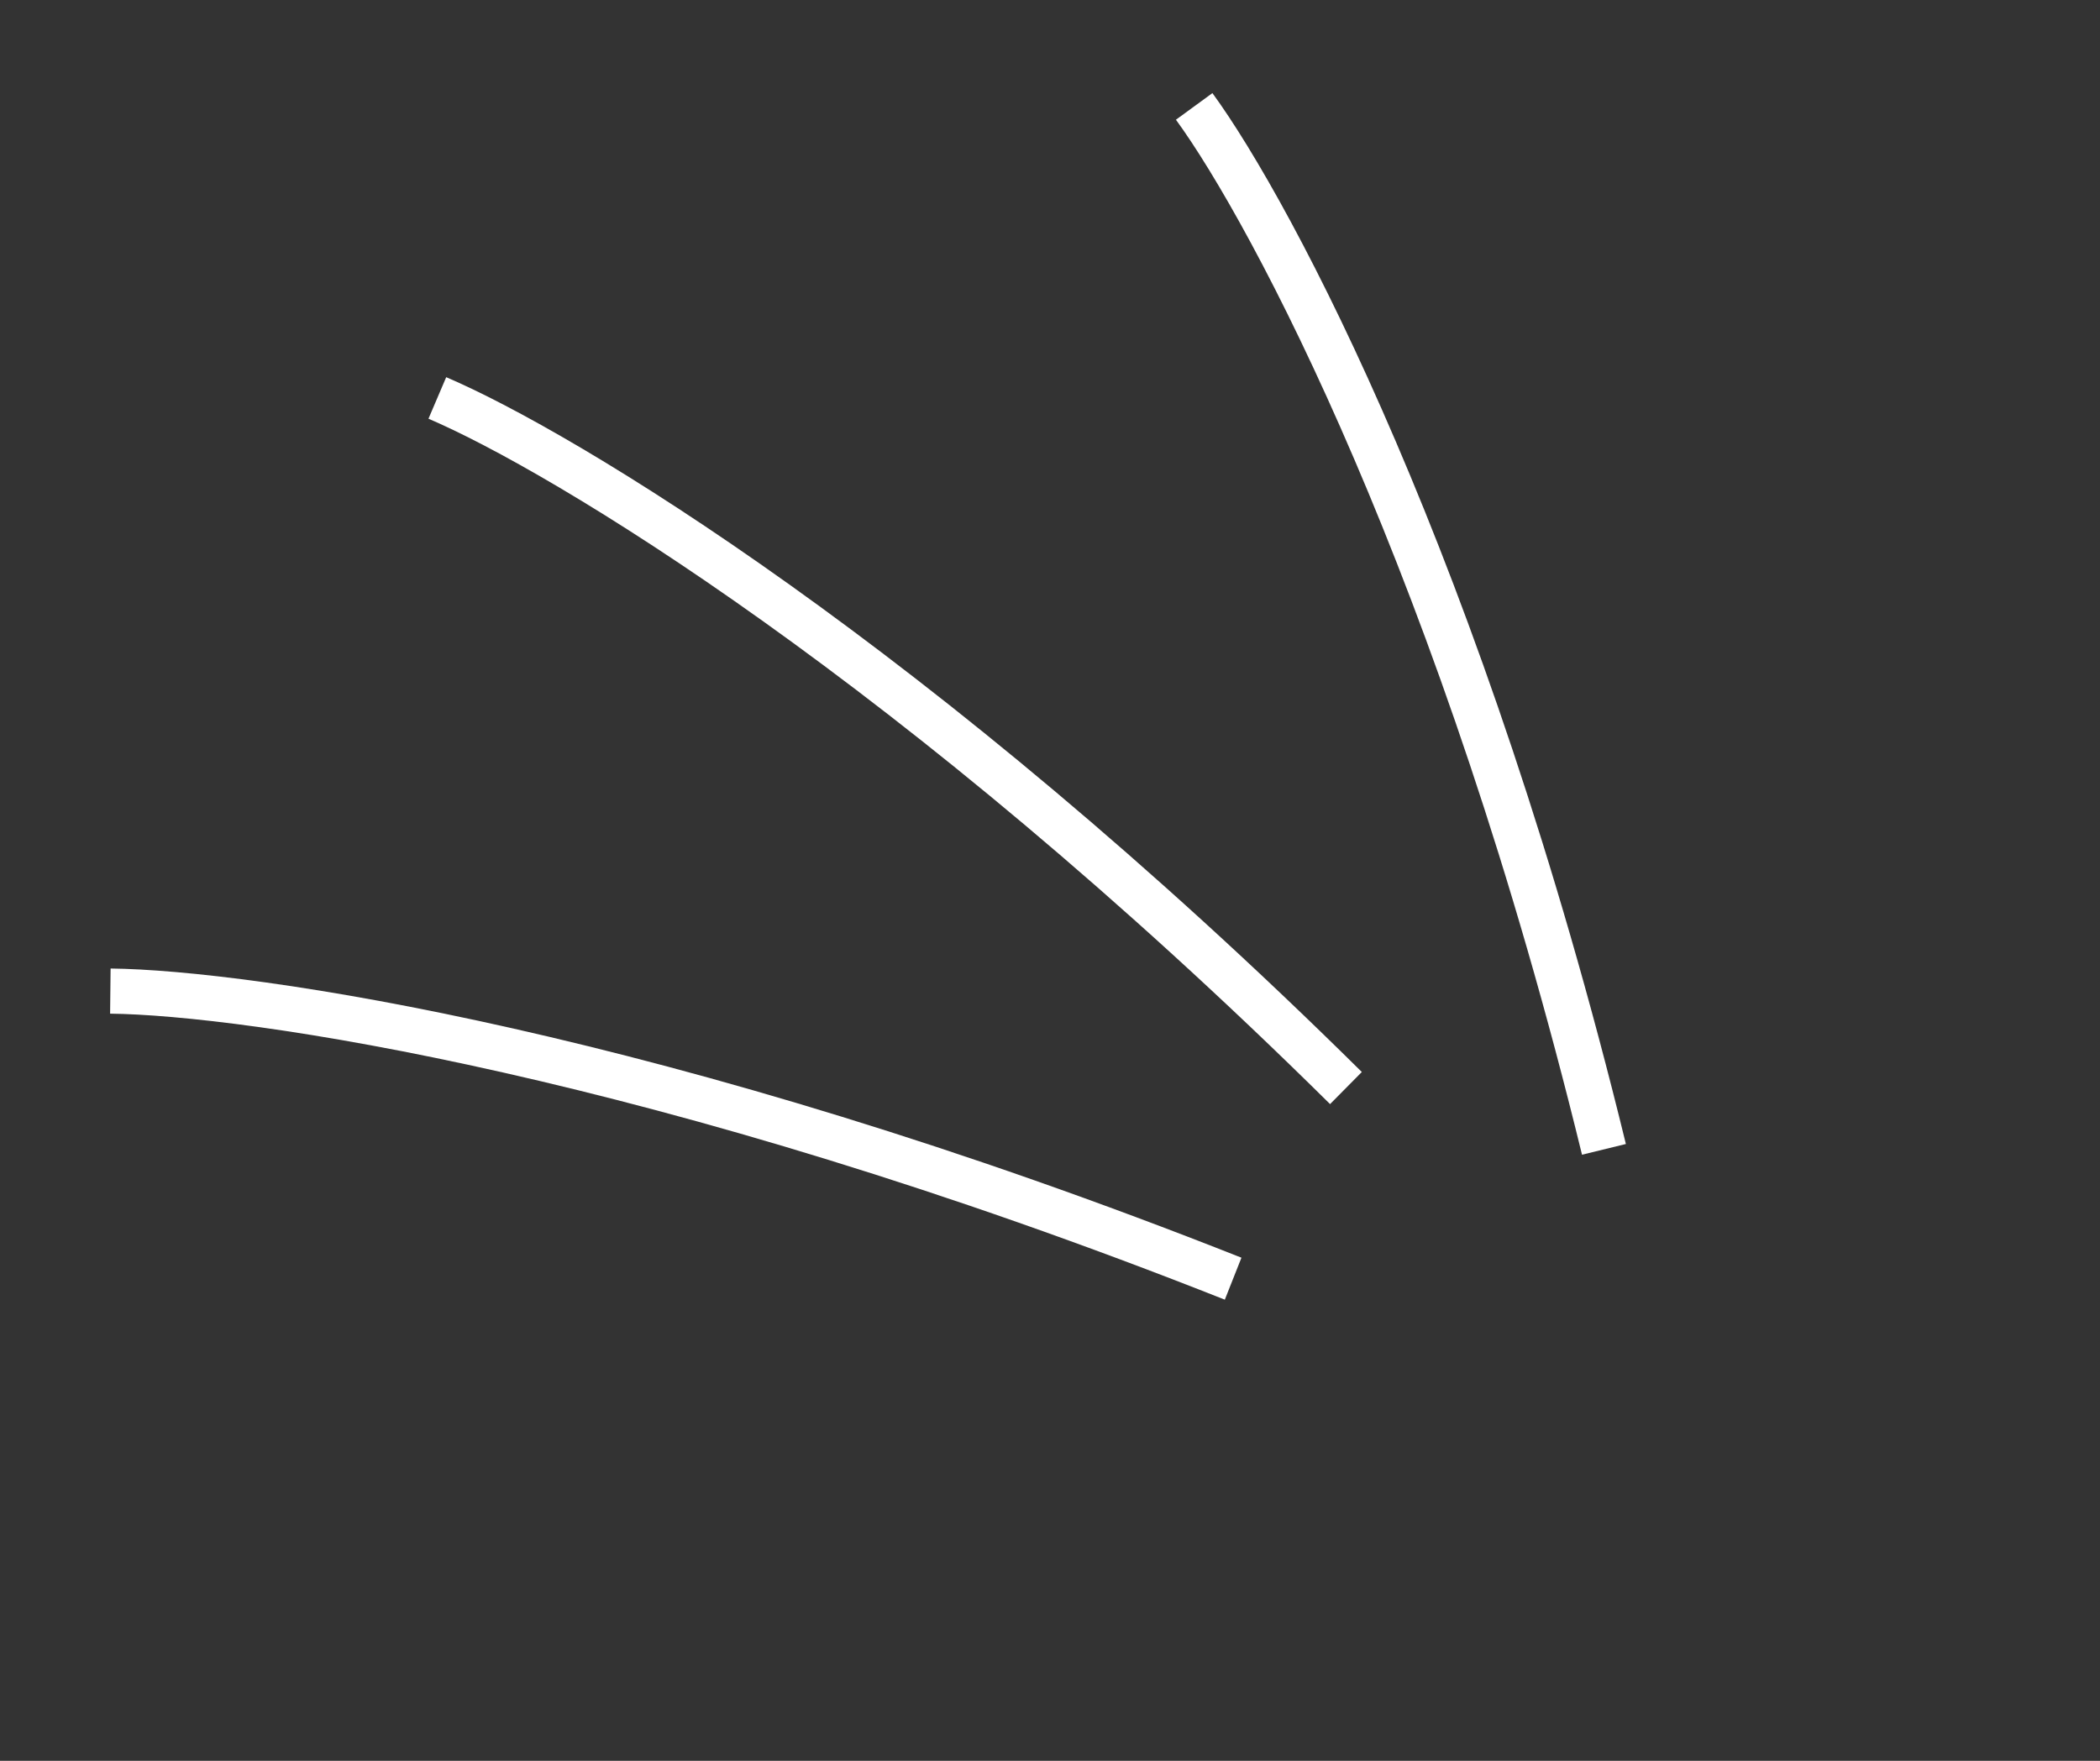 <?xml version="1.0" encoding="UTF-8"?> <svg xmlns="http://www.w3.org/2000/svg" width="93" height="78" viewBox="0 0 93 78" fill="none"><rect x="0" y="0" width="93" height="78" fill="#333333" stroke="none"/> <path d="M59.606 48.198C40.559 29.351 24.844 19.965 19.368 17.628" stroke="white" stroke-width="2"></path> <path d="M54.61 56.643C29.281 46.611 10.907 43.969 4.887 43.903" stroke="white" stroke-width="2"></path> <path d="M71.032 50.914C64.763 25.25 56.322 9.421 52.885 4.714" stroke="white" stroke-width="2"></path> </svg> 